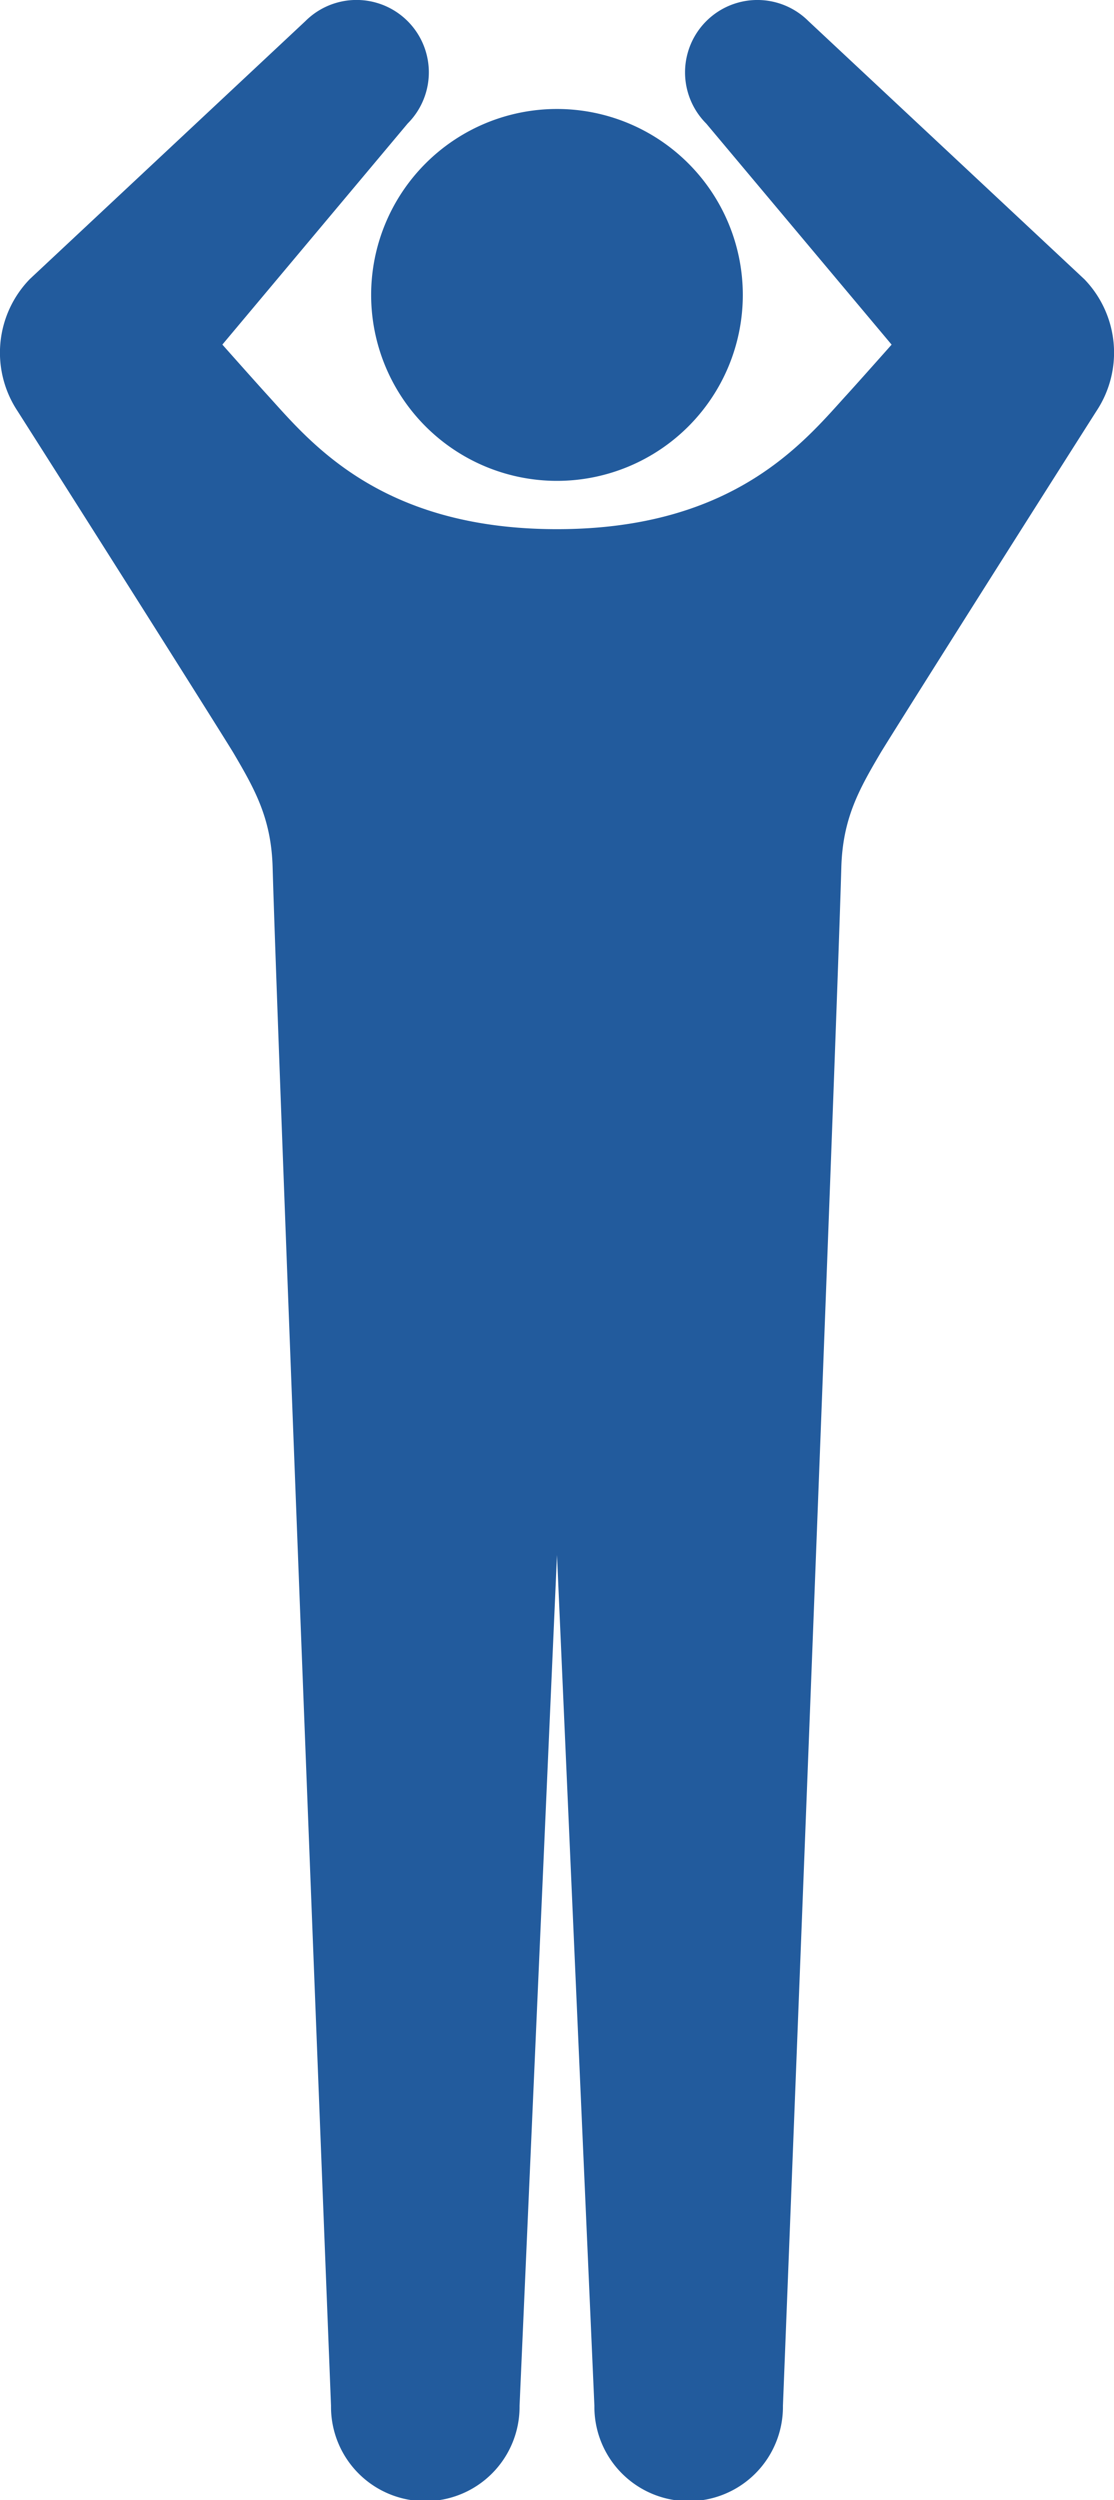<svg height="219.807" viewBox="0 0 98 219.807" width="98" xmlns="http://www.w3.org/2000/svg"><g fill="#225b9d" transform="translate(-.001)"><path d="m52.15 22.055a16.348 16.348 0 1 1 -16.35-16.347 16.349 16.349 0 0 1 16.35 16.347" transform="translate(13.197 3.873)"/><path d="m95.365 24.523-24.236-22.66a6.362 6.362 0 0 0 -9 9l16.308 19.437c-1.828 2.058-3.231 3.627-3.917 4.381-3.708 4.059-9.853 11.842-25.52 11.842s-21.812-7.783-25.521-11.846c-.686-.754-2.088-2.323-3.916-4.381l16.3-19.436a6.362 6.362 0 0 0 -9-9l-24.226 22.663a9.285 9.285 0 0 0 -1.093 11.617c9.056 14.23 18.442 29.117 19.024 30.107 1.871 3.186 3.3 5.723 3.417 10.017.443 15.861 5.136 135.248 5.136 135.248a8.294 8.294 0 1 0 16.587 0l1.88-42.753 1.412-32.044 1.41 32.043 1.88 42.753a8.294 8.294 0 1 0 16.587 0s4.694-119.387 5.136-135.248c.121-4.293 1.547-6.831 3.421-10.017.582-.99 9.97-15.877 19.023-30.107a9.283 9.283 0 0 0 -1.091-11.618"/></g></svg>